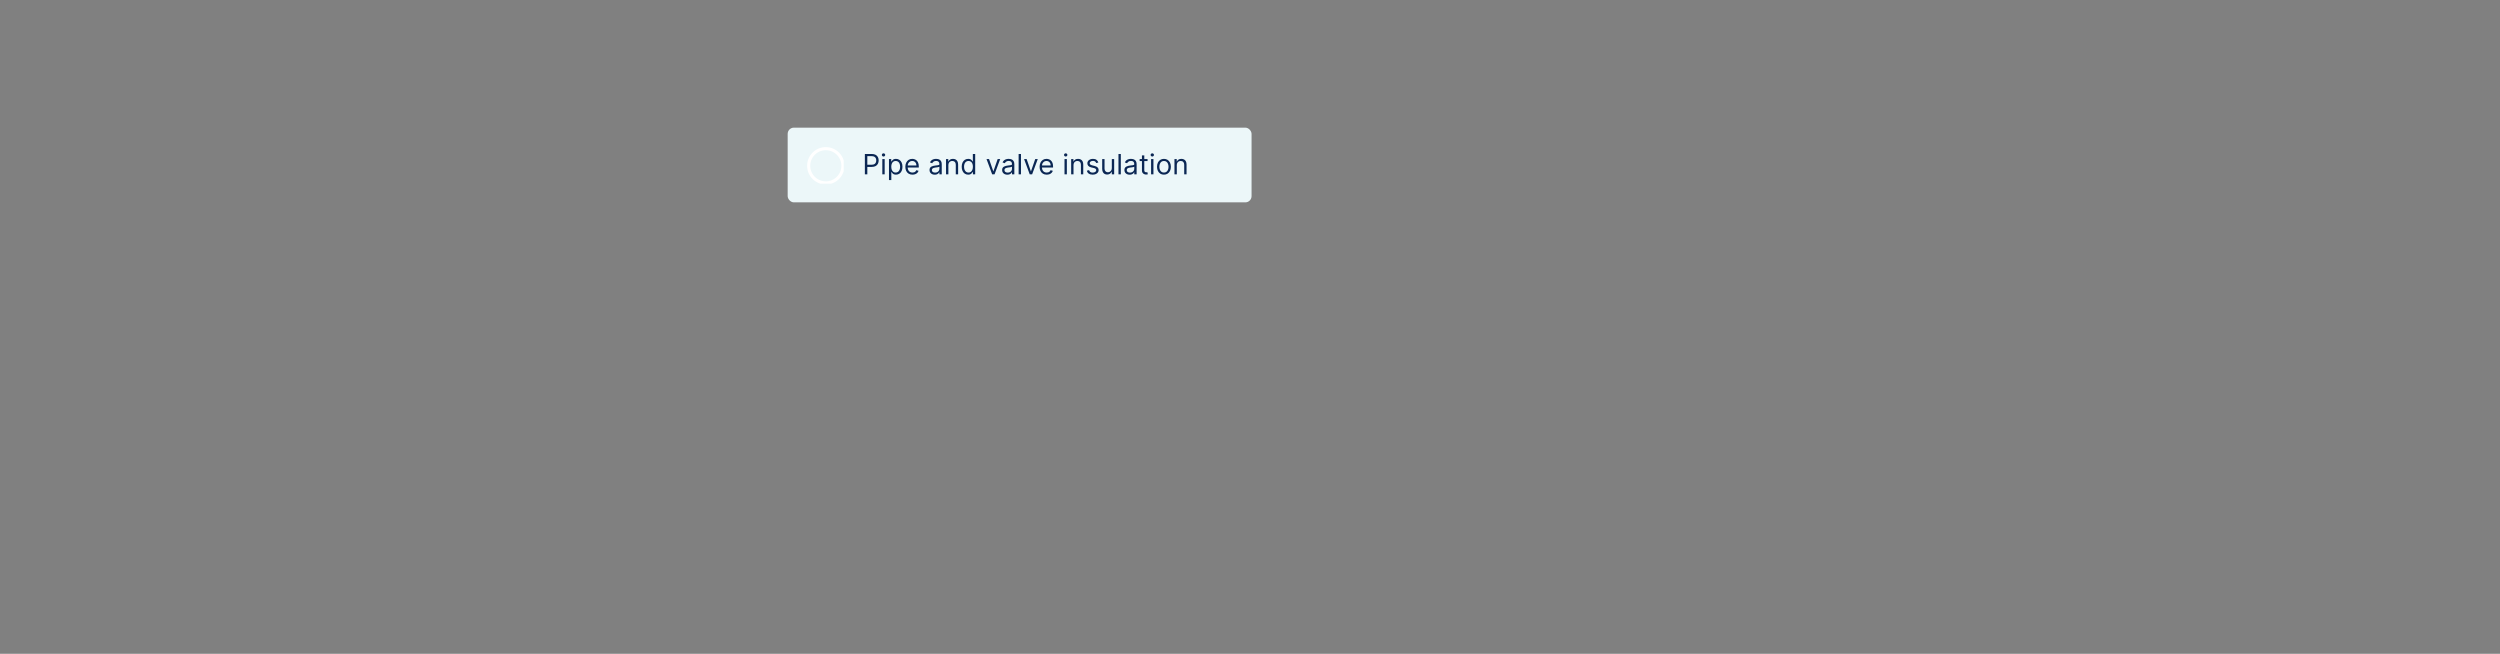 <svg xmlns="http://www.w3.org/2000/svg" fill="none" viewBox="0 0 803 210" height="210" width="803">
<rect x="0" y="0" width="803" height="210" fill="#808080" stroke="none"/>
<rect fill="#ECF7F9" rx="2" height="24" width="149" y="41" x="253"></rect>
<g clip-path="url(#clip0_352_4197)">
<path stroke-linecap="square" stroke-miterlimit="10" stroke="white" d="M265.25 58.75C268.288 58.75 270.75 56.288 270.75 53.25C270.75 50.212 268.288 47.75 265.25 47.75C262.212 47.75 259.75 50.212 259.75 53.25C259.75 56.288 262.212 58.75 265.25 58.75Z"></path>
</g>
<path fill="#0B2754" d="M277.793 56V49.455H280.004C280.518 49.455 280.938 49.547 281.263 49.733C281.592 49.916 281.835 50.164 281.992 50.477C282.15 50.791 282.229 51.14 282.229 51.526C282.229 51.911 282.15 52.262 281.992 52.577C281.837 52.892 281.596 53.144 281.27 53.331C280.944 53.517 280.526 53.609 280.017 53.609H278.432V52.906H279.991C280.343 52.906 280.625 52.846 280.838 52.724C281.051 52.603 281.206 52.439 281.302 52.232C281.4 52.023 281.449 51.788 281.449 51.526C281.449 51.264 281.4 51.029 281.302 50.822C281.206 50.616 281.05 50.454 280.835 50.337C280.62 50.217 280.335 50.158 279.979 50.158H278.585V56H277.793ZM283.403 56V51.091H284.157V56H283.403ZM283.787 50.273C283.64 50.273 283.513 50.223 283.406 50.123C283.302 50.022 283.25 49.902 283.25 49.761C283.25 49.621 283.302 49.5 283.406 49.4C283.513 49.3 283.64 49.25 283.787 49.25C283.934 49.25 284.059 49.3 284.164 49.4C284.27 49.5 284.324 49.621 284.324 49.761C284.324 49.902 284.27 50.022 284.164 50.123C284.059 50.223 283.934 50.273 283.787 50.273ZM285.539 57.841V51.091H286.268V51.871H286.357C286.413 51.785 286.489 51.677 286.587 51.545C286.687 51.41 286.83 51.291 287.016 51.187C287.203 51.08 287.457 51.027 287.776 51.027C288.19 51.027 288.554 51.13 288.869 51.337C289.185 51.544 289.431 51.837 289.608 52.216C289.784 52.595 289.873 53.043 289.873 53.558C289.873 54.078 289.784 54.529 289.608 54.91C289.431 55.289 289.186 55.584 288.872 55.792C288.559 55.999 288.198 56.102 287.789 56.102C287.474 56.102 287.221 56.05 287.032 55.946C286.842 55.839 286.696 55.719 286.594 55.584C286.491 55.448 286.413 55.335 286.357 55.246H286.293V57.841H285.539ZM286.28 53.545C286.28 53.916 286.335 54.243 286.443 54.527C286.552 54.808 286.711 55.028 286.92 55.188C287.128 55.346 287.384 55.425 287.687 55.425C288.002 55.425 288.265 55.342 288.476 55.175C288.689 55.007 288.849 54.781 288.956 54.498C289.064 54.212 289.119 53.895 289.119 53.545C289.119 53.2 289.065 52.889 288.959 52.612C288.854 52.333 288.696 52.113 288.483 51.951C288.272 51.787 288.006 51.705 287.687 51.705C287.38 51.705 287.122 51.782 286.913 51.938C286.704 52.091 286.547 52.306 286.44 52.584C286.334 52.858 286.28 53.179 286.28 53.545ZM293.082 56.102C292.609 56.102 292.201 55.998 291.858 55.789C291.517 55.578 291.253 55.284 291.068 54.907C290.885 54.528 290.793 54.087 290.793 53.584C290.793 53.081 290.885 52.638 291.068 52.254C291.253 51.869 291.511 51.568 291.842 51.353C292.174 51.136 292.562 51.027 293.005 51.027C293.261 51.027 293.513 51.07 293.762 51.155C294.012 51.24 294.239 51.379 294.443 51.57C294.648 51.76 294.811 52.011 294.932 52.325C295.054 52.638 295.114 53.023 295.114 53.481V53.801H291.33V53.149H294.347C294.347 52.872 294.292 52.625 294.181 52.408C294.072 52.19 293.917 52.019 293.714 51.893C293.514 51.767 293.278 51.705 293.005 51.705C292.704 51.705 292.445 51.779 292.225 51.928C292.008 52.075 291.84 52.267 291.723 52.504C291.606 52.74 291.547 52.994 291.547 53.264V53.699C291.547 54.07 291.611 54.384 291.739 54.642C291.869 54.897 292.049 55.092 292.279 55.227C292.509 55.359 292.777 55.425 293.082 55.425C293.28 55.425 293.459 55.397 293.619 55.342C293.78 55.284 293.92 55.199 294.037 55.086C294.154 54.971 294.245 54.828 294.309 54.658L295.038 54.862C294.961 55.109 294.832 55.327 294.651 55.514C294.47 55.7 294.246 55.844 293.98 55.949C293.713 56.051 293.414 56.102 293.082 56.102ZM300.237 56.115C299.926 56.115 299.644 56.056 299.391 55.939C299.137 55.82 298.936 55.648 298.786 55.425C298.637 55.199 298.563 54.926 298.563 54.606C298.563 54.325 298.618 54.097 298.729 53.923C298.84 53.746 298.988 53.607 299.173 53.507C299.359 53.407 299.563 53.332 299.787 53.283C300.013 53.232 300.24 53.192 300.468 53.162C300.766 53.124 301.008 53.095 301.193 53.076C301.381 53.054 301.517 53.019 301.602 52.97C301.69 52.921 301.733 52.836 301.733 52.715V52.689C301.733 52.374 301.647 52.129 301.474 51.954C301.304 51.779 301.045 51.692 300.698 51.692C300.338 51.692 300.055 51.771 299.851 51.928C299.646 52.086 299.502 52.254 299.419 52.433L298.703 52.178C298.831 51.879 299.002 51.647 299.215 51.481C299.43 51.312 299.664 51.195 299.918 51.129C300.174 51.061 300.425 51.027 300.672 51.027C300.83 51.027 301.011 51.046 301.215 51.084C301.422 51.121 301.621 51.196 301.813 51.311C302.007 51.426 302.168 51.6 302.296 51.832C302.424 52.065 302.487 52.376 302.487 52.766V56H301.733V55.335H301.695C301.644 55.442 301.559 55.556 301.439 55.677C301.32 55.799 301.161 55.902 300.963 55.987C300.765 56.072 300.523 56.115 300.237 56.115ZM300.353 55.438C300.651 55.438 300.902 55.379 301.107 55.262C301.313 55.145 301.469 54.993 301.573 54.808C301.68 54.623 301.733 54.428 301.733 54.223V53.533C301.701 53.571 301.631 53.606 301.522 53.638C301.416 53.668 301.292 53.695 301.152 53.718C301.013 53.739 300.878 53.758 300.746 53.776C300.616 53.791 300.51 53.803 300.429 53.814C300.233 53.84 300.05 53.881 299.88 53.939C299.711 53.994 299.575 54.078 299.47 54.191C299.368 54.302 299.317 54.453 299.317 54.645C299.317 54.907 299.414 55.105 299.608 55.239C299.804 55.371 300.052 55.438 300.353 55.438ZM304.618 53.047V56H303.864V51.091H304.593V51.858H304.657C304.772 51.609 304.947 51.408 305.181 51.257C305.415 51.104 305.718 51.027 306.089 51.027C306.421 51.027 306.712 51.095 306.961 51.231C307.21 51.366 307.404 51.57 307.543 51.845C307.681 52.118 307.751 52.463 307.751 52.881V56H306.996V52.932C306.996 52.546 306.896 52.246 306.696 52.031C306.496 51.813 306.221 51.705 305.871 51.705C305.631 51.705 305.415 51.757 305.226 51.861C305.038 51.966 304.89 52.118 304.781 52.318C304.673 52.519 304.618 52.761 304.618 53.047ZM310.983 56.102C310.573 56.102 310.212 55.999 309.899 55.792C309.586 55.584 309.341 55.289 309.164 54.91C308.987 54.529 308.899 54.078 308.899 53.558C308.899 53.043 308.987 52.595 309.164 52.216C309.341 51.837 309.587 51.544 309.902 51.337C310.218 51.13 310.582 51.027 310.995 51.027C311.315 51.027 311.567 51.08 311.753 51.187C311.94 51.291 312.083 51.41 312.181 51.545C312.281 51.677 312.359 51.785 312.414 51.871H312.478V49.455H313.233V56H312.504V55.246H312.414C312.359 55.335 312.28 55.448 312.178 55.584C312.076 55.719 311.93 55.839 311.74 55.946C311.55 56.05 311.298 56.102 310.983 56.102ZM311.085 55.425C311.387 55.425 311.643 55.346 311.852 55.188C312.061 55.028 312.219 54.808 312.328 54.527C312.437 54.243 312.491 53.916 312.491 53.545C312.491 53.179 312.438 52.858 312.331 52.584C312.225 52.306 312.067 52.091 311.858 51.938C311.649 51.782 311.392 51.705 311.085 51.705C310.765 51.705 310.499 51.787 310.286 51.951C310.075 52.113 309.916 52.333 309.81 52.612C309.705 52.889 309.653 53.2 309.653 53.545C309.653 53.895 309.706 54.212 309.813 54.498C309.921 54.781 310.081 55.007 310.292 55.175C310.505 55.342 310.769 55.425 311.085 55.425ZM321.264 51.091L319.449 56H318.682L316.866 51.091H317.685L319.04 55.003H319.091L320.446 51.091H321.264ZM323.555 56.115C323.244 56.115 322.961 56.056 322.708 55.939C322.454 55.82 322.253 55.648 322.104 55.425C321.955 55.199 321.88 54.926 321.88 54.606C321.88 54.325 321.936 54.097 322.046 53.923C322.157 53.746 322.305 53.607 322.491 53.507C322.676 53.407 322.881 53.332 323.104 53.283C323.33 53.232 323.557 53.192 323.785 53.162C324.083 53.124 324.325 53.095 324.51 53.076C324.698 53.054 324.834 53.019 324.92 52.97C325.007 52.921 325.051 52.836 325.051 52.715V52.689C325.051 52.374 324.964 52.129 324.792 51.954C324.621 51.779 324.362 51.692 324.015 51.692C323.655 51.692 323.373 51.771 323.168 51.928C322.964 52.086 322.82 52.254 322.737 52.433L322.021 52.178C322.149 51.879 322.319 51.647 322.532 51.481C322.747 51.312 322.982 51.195 323.235 51.129C323.491 51.061 323.742 51.027 323.99 51.027C324.147 51.027 324.328 51.046 324.533 51.084C324.74 51.121 324.939 51.196 325.131 51.311C325.324 51.426 325.485 51.6 325.613 51.832C325.741 52.065 325.805 52.376 325.805 52.766V56H325.051V55.335H325.012C324.961 55.442 324.876 55.556 324.757 55.677C324.637 55.799 324.479 55.902 324.28 55.987C324.082 56.072 323.84 56.115 323.555 56.115ZM323.67 55.438C323.968 55.438 324.22 55.379 324.424 55.262C324.631 55.145 324.786 54.993 324.891 54.808C324.997 54.623 325.051 54.428 325.051 54.223V53.533C325.019 53.571 324.948 53.606 324.84 53.638C324.733 53.668 324.61 53.695 324.469 53.718C324.33 53.739 324.195 53.758 324.063 53.776C323.933 53.791 323.828 53.803 323.747 53.814C323.551 53.84 323.367 53.881 323.197 53.939C323.029 53.994 322.892 54.078 322.788 54.191C322.686 54.302 322.634 54.453 322.634 54.645C322.634 54.907 322.731 55.105 322.925 55.239C323.121 55.371 323.369 55.438 323.67 55.438ZM327.936 49.455V56H327.182V49.455H327.936ZM333.331 51.091L331.516 56H330.749L328.934 51.091H329.752L331.107 55.003H331.158L332.513 51.091H333.331ZM336.21 56.102C335.737 56.102 335.328 55.998 334.985 55.789C334.645 55.578 334.381 55.284 334.196 54.907C334.013 54.528 333.921 54.087 333.921 53.584C333.921 53.081 334.013 52.638 334.196 52.254C334.381 51.869 334.639 51.568 334.969 51.353C335.302 51.136 335.69 51.027 336.133 51.027C336.388 51.027 336.641 51.07 336.89 51.155C337.14 51.24 337.366 51.379 337.571 51.57C337.776 51.76 337.939 52.011 338.06 52.325C338.181 52.638 338.242 53.023 338.242 53.481V53.801H334.458V53.149H337.475C337.475 52.872 337.42 52.625 337.309 52.408C337.2 52.19 337.045 52.019 336.842 51.893C336.642 51.767 336.406 51.705 336.133 51.705C335.832 51.705 335.572 51.779 335.353 51.928C335.136 52.075 334.968 52.267 334.851 52.504C334.734 52.74 334.675 52.994 334.675 53.264V53.699C334.675 54.07 334.739 54.384 334.867 54.642C334.997 54.897 335.177 55.092 335.407 55.227C335.637 55.359 335.905 55.425 336.21 55.425C336.408 55.425 336.587 55.397 336.746 55.342C336.908 55.284 337.048 55.199 337.165 55.086C337.282 54.971 337.373 54.828 337.437 54.658L338.165 54.862C338.089 55.109 337.96 55.327 337.779 55.514C337.598 55.7 337.374 55.844 337.108 55.949C336.841 56.051 336.542 56.102 336.21 56.102ZM341.921 56V51.091H342.675V56H341.921ZM342.304 50.273C342.157 50.273 342.031 50.223 341.924 50.123C341.82 50.022 341.767 49.902 341.767 49.761C341.767 49.621 341.82 49.5 341.924 49.4C342.031 49.3 342.157 49.25 342.304 49.25C342.451 49.25 342.577 49.3 342.681 49.4C342.788 49.5 342.841 49.621 342.841 49.761C342.841 49.902 342.788 50.022 342.681 50.123C342.577 50.223 342.451 50.273 342.304 50.273ZM344.811 53.047V56H344.057V51.091H344.785V51.858H344.849C344.964 51.609 345.139 51.408 345.373 51.257C345.608 51.104 345.91 51.027 346.281 51.027C346.613 51.027 346.904 51.095 347.153 51.231C347.403 51.366 347.597 51.57 347.735 51.845C347.874 52.118 347.943 52.463 347.943 52.881V56H347.189V52.932C347.189 52.546 347.089 52.246 346.888 52.031C346.688 51.813 346.413 51.705 346.064 51.705C345.823 51.705 345.608 51.757 345.418 51.861C345.231 51.966 345.082 52.118 344.974 52.318C344.865 52.519 344.811 52.761 344.811 53.047ZM352.798 52.19L352.121 52.382C352.078 52.269 352.015 52.159 351.932 52.053C351.851 51.944 351.741 51.855 351.6 51.784C351.459 51.714 351.279 51.679 351.06 51.679C350.759 51.679 350.509 51.748 350.309 51.887C350.111 52.023 350.012 52.197 350.012 52.408C350.012 52.595 350.08 52.743 350.216 52.852C350.352 52.961 350.566 53.051 350.855 53.124L351.584 53.303C352.023 53.409 352.35 53.572 352.565 53.791C352.78 54.009 352.888 54.289 352.888 54.632C352.888 54.913 352.807 55.165 352.645 55.386C352.485 55.608 352.262 55.783 351.974 55.91C351.686 56.038 351.352 56.102 350.97 56.102C350.47 56.102 350.055 55.994 349.727 55.776C349.399 55.559 349.191 55.242 349.104 54.824L349.82 54.645C349.888 54.909 350.017 55.107 350.206 55.239C350.398 55.371 350.649 55.438 350.958 55.438C351.309 55.438 351.588 55.363 351.795 55.214C352.004 55.062 352.108 54.881 352.108 54.67C352.108 54.5 352.048 54.357 351.929 54.242C351.81 54.125 351.627 54.038 351.379 53.98L350.561 53.788C350.112 53.682 349.781 53.517 349.57 53.293C349.362 53.067 349.257 52.785 349.257 52.446C349.257 52.169 349.335 51.924 349.491 51.711C349.648 51.498 349.862 51.331 350.133 51.209C350.406 51.088 350.715 51.027 351.06 51.027C351.546 51.027 351.927 51.133 352.204 51.347C352.483 51.56 352.681 51.841 352.798 52.19ZM357.117 53.993V51.091H357.871V56H357.117V55.169H357.066C356.951 55.418 356.772 55.63 356.529 55.805C356.286 55.978 355.979 56.064 355.609 56.064C355.302 56.064 355.029 55.997 354.79 55.863C354.552 55.726 354.364 55.522 354.228 55.249C354.092 54.974 354.023 54.628 354.023 54.21V51.091H354.778V54.159C354.778 54.517 354.878 54.803 355.078 55.016C355.28 55.229 355.538 55.335 355.851 55.335C356.039 55.335 356.23 55.287 356.424 55.191C356.62 55.096 356.784 54.949 356.916 54.75C357.05 54.552 357.117 54.3 357.117 53.993ZM360.007 49.455V56H359.253V49.455H360.007ZM362.833 56.115C362.522 56.115 362.24 56.056 361.986 55.939C361.733 55.82 361.531 55.648 361.382 55.425C361.233 55.199 361.158 54.926 361.158 54.606C361.158 54.325 361.214 54.097 361.325 53.923C361.435 53.746 361.584 53.607 361.769 53.507C361.954 53.407 362.159 53.332 362.383 53.283C362.608 53.232 362.835 53.192 363.063 53.162C363.362 53.124 363.603 53.095 363.789 53.076C363.976 53.054 364.113 53.019 364.198 52.97C364.285 52.921 364.329 52.836 364.329 52.715V52.689C364.329 52.374 364.243 52.129 364.07 51.954C363.9 51.779 363.641 51.692 363.293 51.692C362.933 51.692 362.651 51.771 362.446 51.928C362.242 52.086 362.098 52.254 362.015 52.433L361.299 52.178C361.427 51.879 361.597 51.647 361.81 51.481C362.026 51.312 362.26 51.195 362.514 51.129C362.769 51.061 363.021 51.027 363.268 51.027C363.426 51.027 363.607 51.046 363.811 51.084C364.018 51.121 364.217 51.196 364.409 51.311C364.603 51.426 364.764 51.6 364.891 51.832C365.019 52.065 365.083 52.376 365.083 52.766V56H364.329V55.335H364.291C364.239 55.442 364.154 55.556 364.035 55.677C363.916 55.799 363.757 55.902 363.559 55.987C363.361 56.072 363.119 56.115 362.833 56.115ZM362.948 55.438C363.247 55.438 363.498 55.379 363.703 55.262C363.909 55.145 364.065 54.993 364.169 54.808C364.276 54.623 364.329 54.428 364.329 54.223V53.533C364.297 53.571 364.227 53.606 364.118 53.638C364.011 53.668 363.888 53.695 363.747 53.718C363.609 53.739 363.473 53.758 363.341 53.776C363.211 53.791 363.106 53.803 363.025 53.814C362.829 53.84 362.646 53.881 362.475 53.939C362.307 53.994 362.171 54.078 362.066 54.191C361.964 54.302 361.913 54.453 361.913 54.645C361.913 54.907 362.01 55.105 362.204 55.239C362.4 55.371 362.648 55.438 362.948 55.438ZM368.595 51.091V51.73H366.051V51.091H368.595ZM366.792 49.915H367.547V54.594C367.547 54.807 367.577 54.967 367.639 55.073C367.703 55.178 367.784 55.248 367.882 55.284C367.982 55.318 368.088 55.335 368.199 55.335C368.282 55.335 368.35 55.331 368.403 55.322C368.456 55.312 368.499 55.303 368.531 55.297L368.684 55.974C368.633 55.994 368.562 56.013 368.47 56.032C368.379 56.053 368.262 56.064 368.122 56.064C367.909 56.064 367.7 56.018 367.495 55.926C367.293 55.835 367.125 55.695 366.99 55.508C366.858 55.32 366.792 55.084 366.792 54.798V49.915ZM369.729 56V51.091H370.484V56H369.729ZM370.113 50.273C369.966 50.273 369.839 50.223 369.733 50.123C369.628 50.022 369.576 49.902 369.576 49.761C369.576 49.621 369.628 49.5 369.733 49.4C369.839 49.3 369.966 49.25 370.113 49.25C370.26 49.25 370.386 49.3 370.49 49.4C370.597 49.5 370.65 49.621 370.65 49.761C370.65 49.902 370.597 50.022 370.49 50.123C370.386 50.223 370.26 50.273 370.113 50.273ZM373.859 56.102C373.416 56.102 373.027 55.997 372.693 55.786C372.361 55.575 372.101 55.28 371.913 54.901C371.728 54.521 371.635 54.078 371.635 53.571C371.635 53.06 371.728 52.613 371.913 52.232C372.101 51.85 372.361 51.554 372.693 51.343C373.027 51.133 373.416 51.027 373.859 51.027C374.303 51.027 374.69 51.133 375.023 51.343C375.357 51.554 375.617 51.85 375.803 52.232C375.99 52.613 376.084 53.06 376.084 53.571C376.084 54.078 375.99 54.521 375.803 54.901C375.617 55.28 375.357 55.575 375.023 55.786C374.69 55.997 374.303 56.102 373.859 56.102ZM373.859 55.425C374.196 55.425 374.473 55.338 374.69 55.166C374.908 54.993 375.069 54.766 375.173 54.485C375.277 54.204 375.33 53.899 375.33 53.571C375.33 53.243 375.277 52.937 375.173 52.654C375.069 52.37 374.908 52.141 374.69 51.967C374.473 51.792 374.196 51.705 373.859 51.705C373.523 51.705 373.246 51.792 373.028 51.967C372.811 52.141 372.65 52.37 372.546 52.654C372.441 52.937 372.389 53.243 372.389 53.571C372.389 53.899 372.441 54.204 372.546 54.485C372.65 54.766 372.811 54.993 373.028 55.166C373.246 55.338 373.523 55.425 373.859 55.425ZM377.99 53.047V56H377.235V51.091H377.964V51.858H378.028C378.143 51.609 378.318 51.408 378.552 51.257C378.786 51.104 379.089 51.027 379.46 51.027C379.792 51.027 380.083 51.095 380.332 51.231C380.581 51.366 380.775 51.57 380.914 51.845C381.052 52.118 381.122 52.463 381.122 52.881V56H380.367V52.932C380.367 52.546 380.267 52.246 380.067 52.031C379.867 51.813 379.592 51.705 379.242 51.705C379.002 51.705 378.786 51.757 378.597 51.861C378.409 51.966 378.261 52.118 378.153 52.318C378.044 52.519 377.99 52.761 377.99 53.047Z"></path>
<defs>
<clipPath id="clip0_352_4197">
<rect transform="translate(259 47)" fill="white" height="12" width="12"></rect>
</clipPath>
</defs>
</svg>
